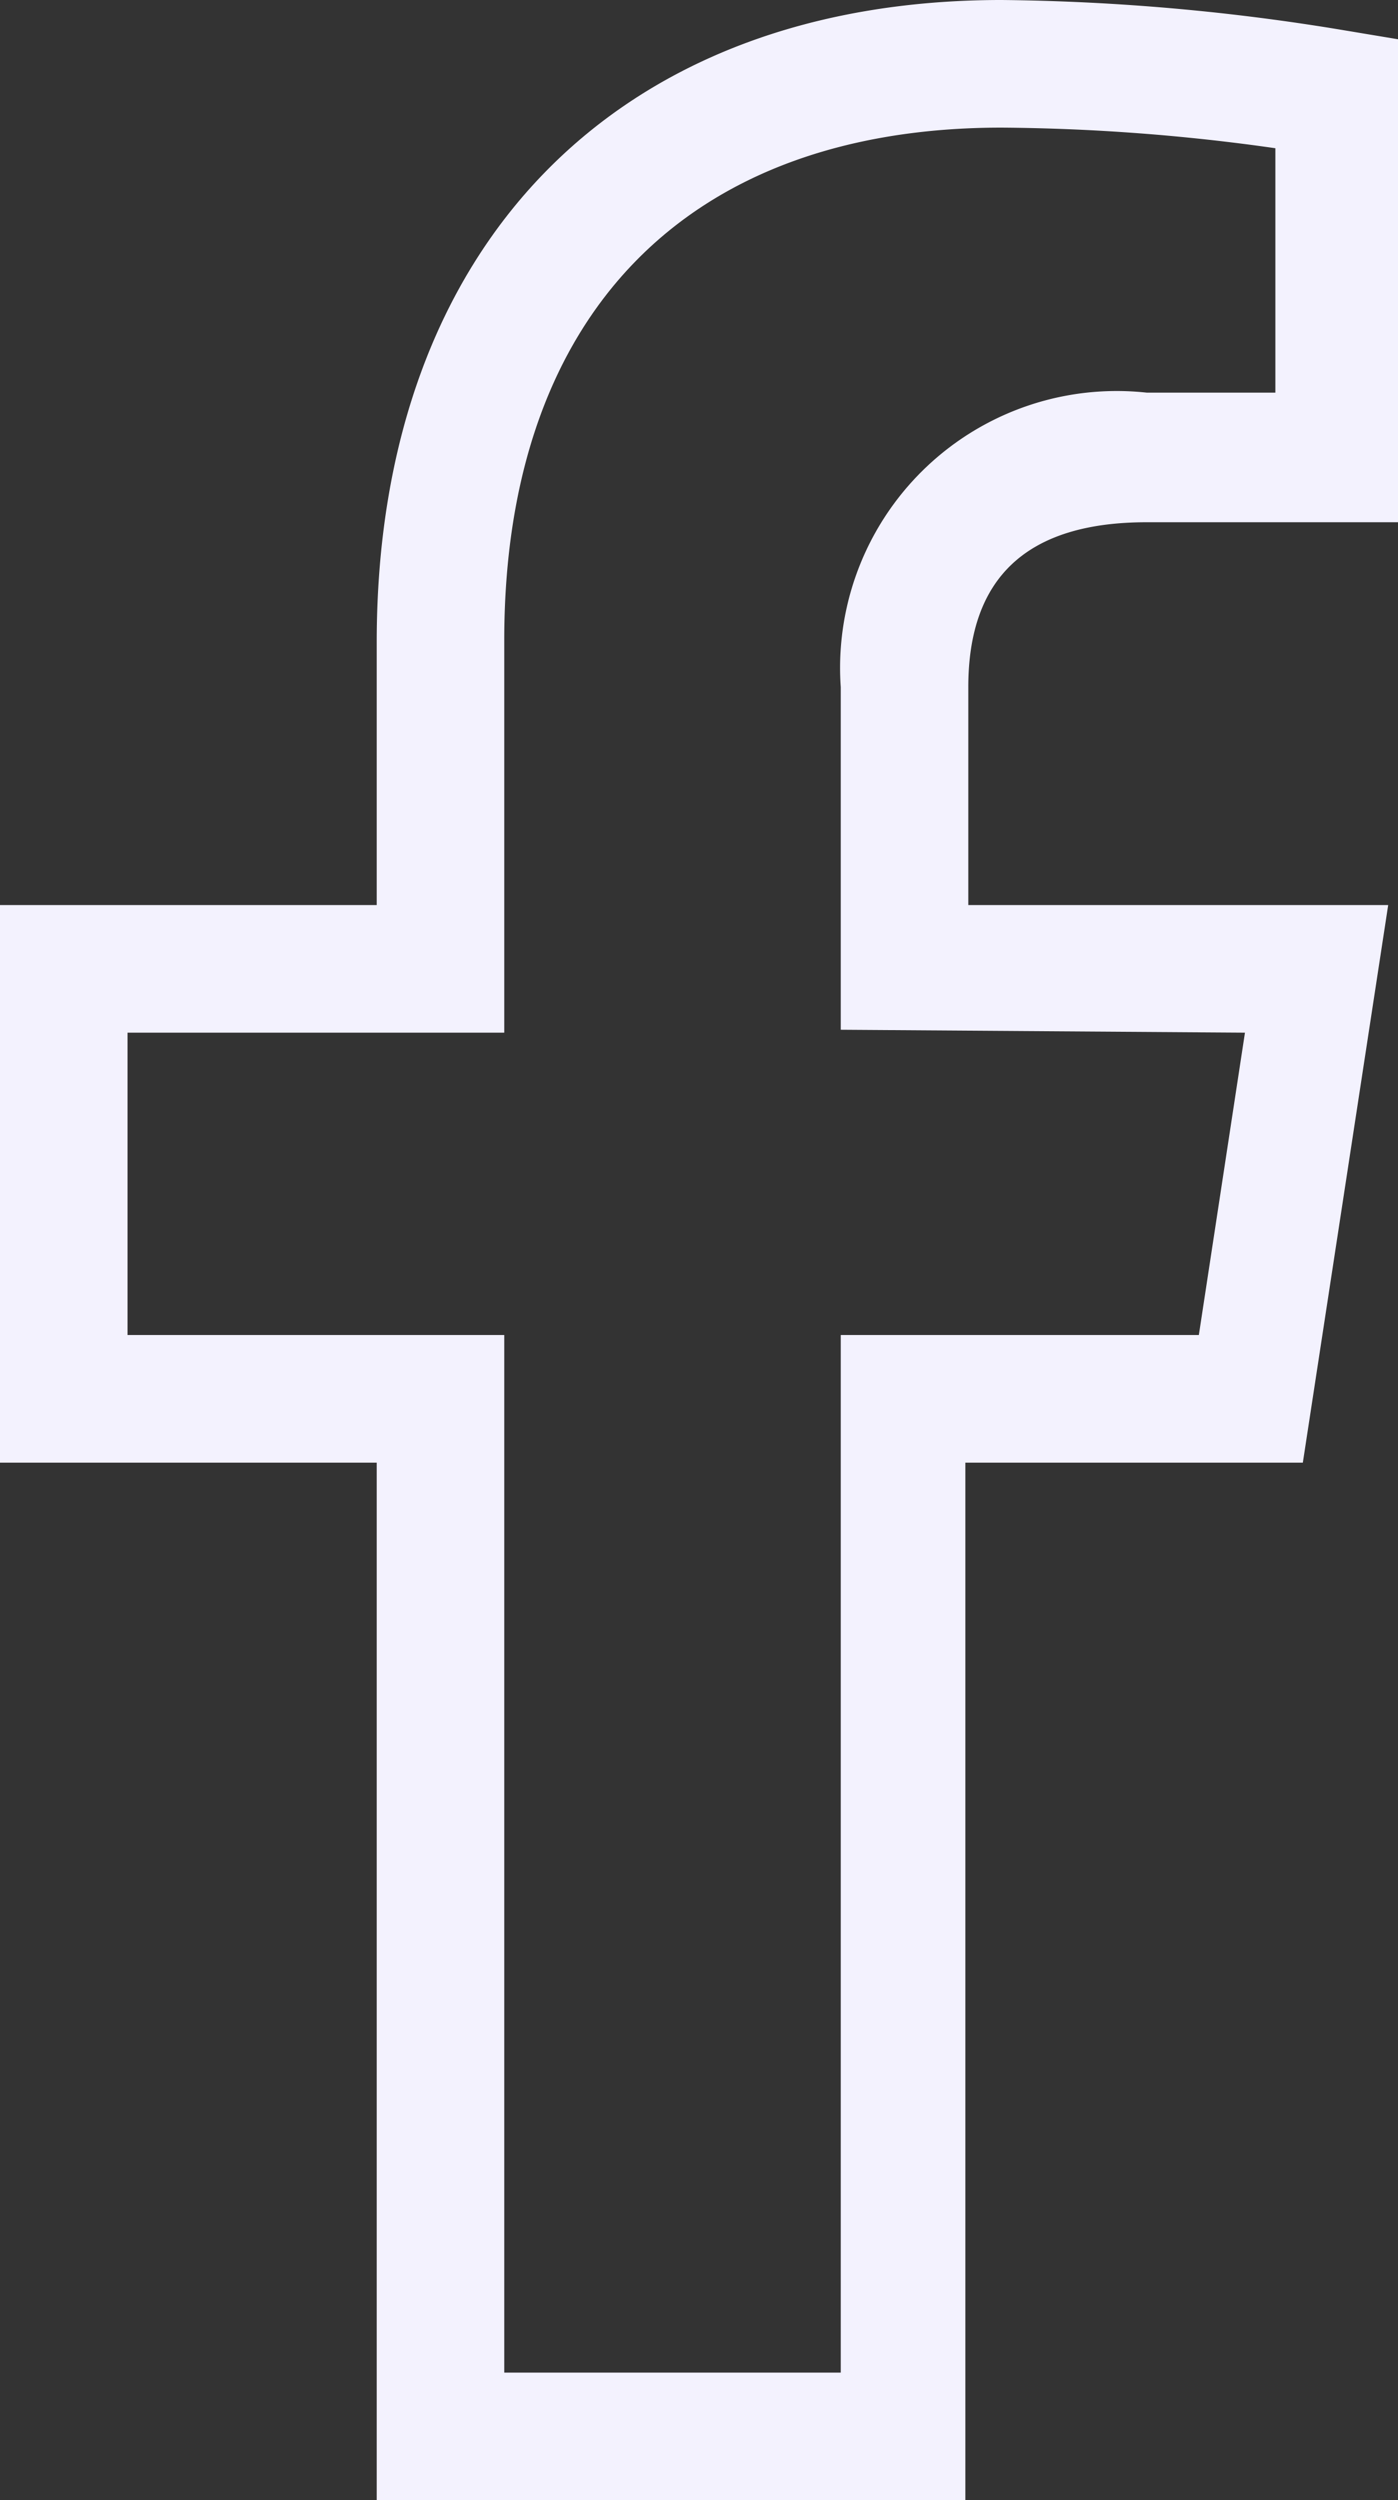 <svg xmlns="http://www.w3.org/2000/svg" viewBox="0 0 14.25 25.47"><rect x="0" y="0" width="14.25" height="25.47" fill="#333333" stroke="none"/><defs><style>.cls-1{fill:#f3f2fe;}</style></defs><g id="Layer_2" data-name="Layer 2"><g id="Layer_1-2" data-name="Layer 1"><path class="cls-1" d="M11.69,5.32h2.56V.4L13.71.31A22.48,22.48,0,0,0,10.21,0C6.28,0,3.84,2.51,3.84,6.54V9.22H0V14.9H3.84V25.47h6V14.9h3.44l.87-5.68H9.87V7C9.87,5.88,10.47,5.32,11.69,5.32Zm1,5.2-.47,3.08H8.57V24.17H5.14V13.6H1.3V10.52H5.14v-4C5.14,3.21,7,1.3,10.21,1.3A20.71,20.71,0,0,1,13,1.51V4H11.69A2.82,2.82,0,0,0,8.57,7v3.49Z"/></g></g></svg>